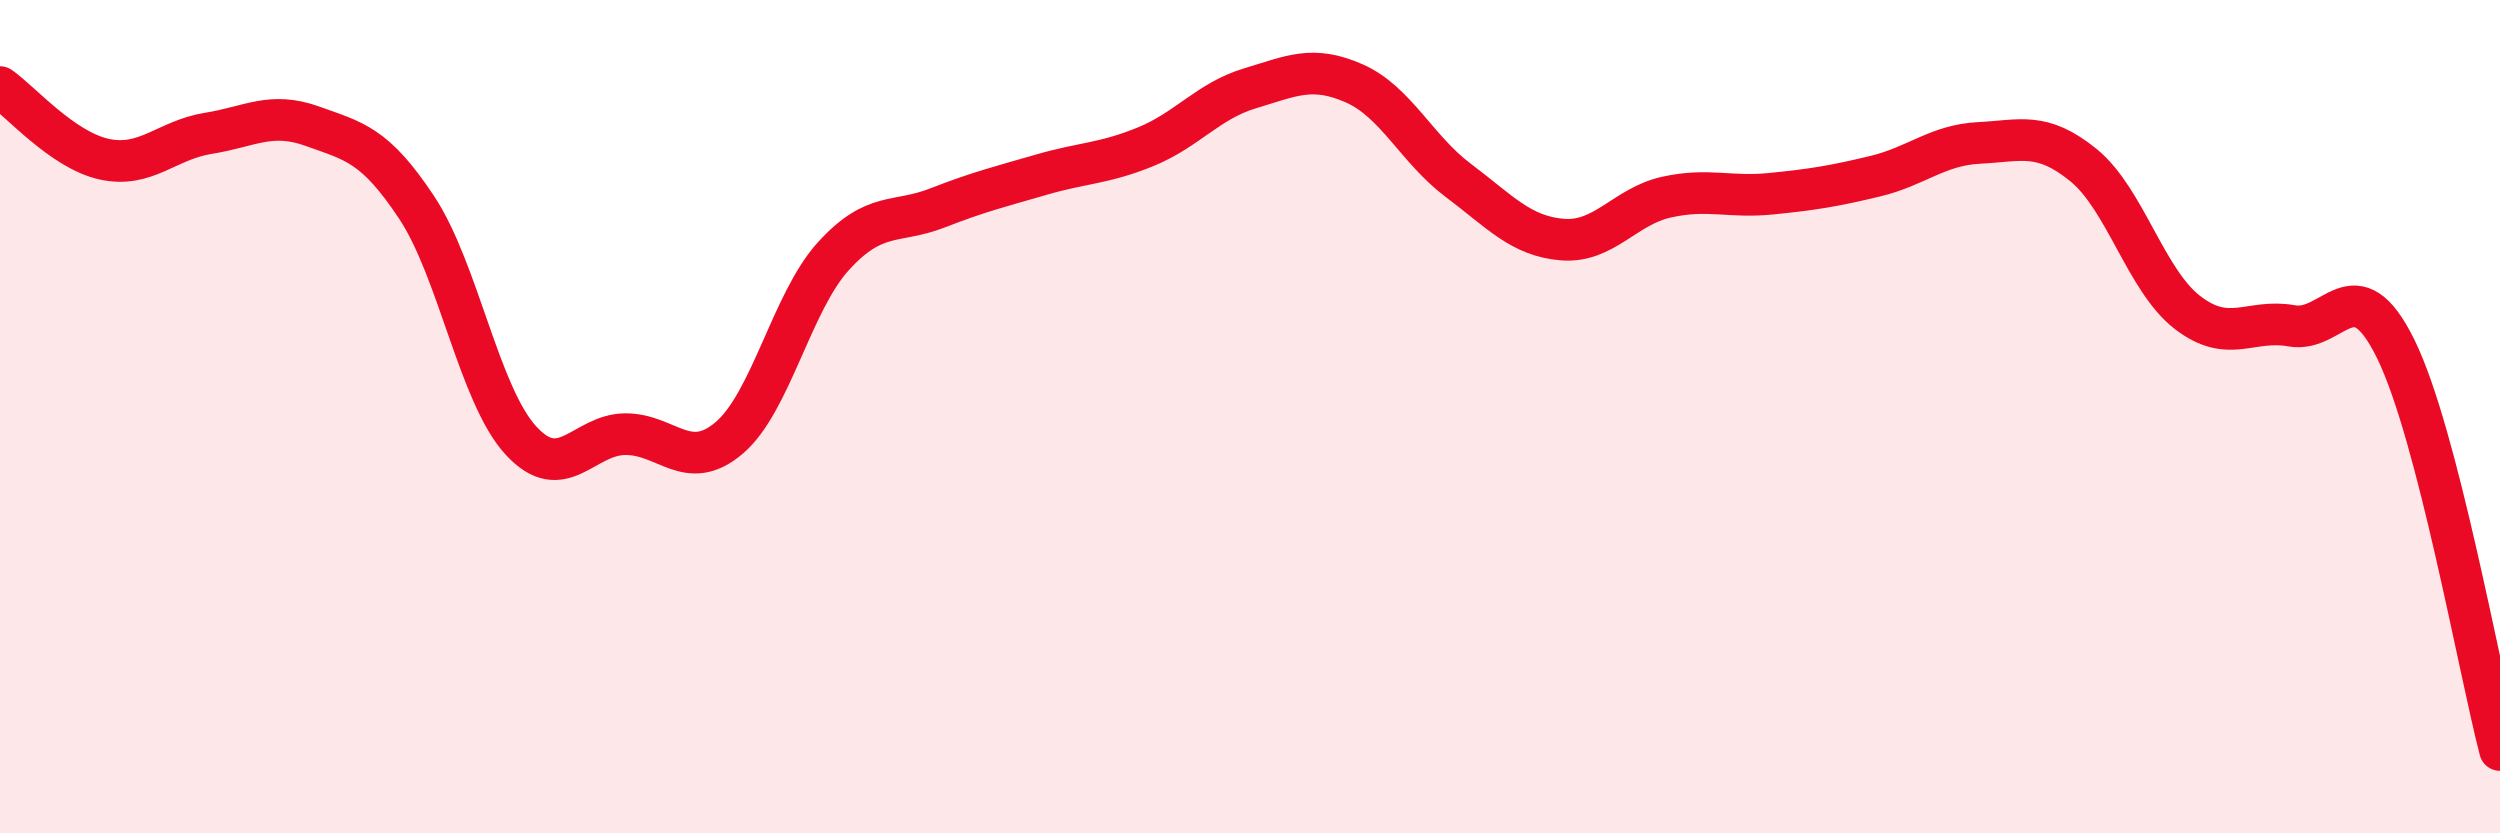 
    <svg width="60" height="20" viewBox="0 0 60 20" xmlns="http://www.w3.org/2000/svg">
      <path
        d="M 0,2.09 C 0.5,2.44 1.5,3.6 2.5,3.82 C 3.5,4.04 4,3.36 5,3.2 C 6,3.04 6.5,2.67 7.5,3.03 C 8.5,3.39 9,3.47 10,4.98 C 11,6.49 11.5,9.48 12.5,10.57 C 13.5,11.66 14,10.43 15,10.42 C 16,10.41 16.5,11.36 17.5,10.51 C 18.5,9.66 19,7.25 20,6.15 C 21,5.05 21.5,5.38 22.5,4.99 C 23.5,4.6 24,4.48 25,4.19 C 26,3.9 26.5,3.93 27.5,3.52 C 28.5,3.11 29,2.42 30,2.12 C 31,1.82 31.5,1.56 32.5,2 C 33.5,2.44 34,3.58 35,4.33 C 36,5.08 36.5,5.67 37.5,5.75 C 38.5,5.83 39,4.95 40,4.73 C 41,4.51 41.5,4.75 42.5,4.65 C 43.5,4.55 44,4.47 45,4.23 C 46,3.99 46.5,3.48 47.5,3.43 C 48.5,3.38 49,3.15 50,3.96 C 51,4.77 51.5,6.73 52.5,7.5 C 53.5,8.27 54,7.64 55,7.82 C 56,8 56.5,6.34 57.5,8.38 C 58.5,10.42 59.5,16.08 60,18L60 20L0 20Z"
        fill="#EB0A25"
        opacity="0.1"
        stroke-linecap="round"
        stroke-linejoin="round"
      />
      <path
        d="M 0,2.09 C 0.5,2.44 1.5,3.6 2.5,3.82 C 3.5,4.04 4,3.36 5,3.2 C 6,3.04 6.5,2.67 7.5,3.03 C 8.5,3.39 9,3.47 10,4.98 C 11,6.49 11.5,9.48 12.5,10.57 C 13.5,11.66 14,10.43 15,10.42 C 16,10.41 16.5,11.36 17.5,10.51 C 18.5,9.66 19,7.25 20,6.15 C 21,5.05 21.5,5.38 22.5,4.99 C 23.5,4.6 24,4.48 25,4.19 C 26,3.9 26.5,3.93 27.5,3.52 C 28.5,3.11 29,2.42 30,2.12 C 31,1.82 31.5,1.56 32.5,2 C 33.5,2.44 34,3.58 35,4.33 C 36,5.08 36.5,5.67 37.5,5.75 C 38.5,5.83 39,4.95 40,4.73 C 41,4.51 41.5,4.75 42.5,4.65 C 43.5,4.55 44,4.47 45,4.23 C 46,3.99 46.5,3.48 47.5,3.43 C 48.5,3.38 49,3.15 50,3.96 C 51,4.77 51.5,6.73 52.5,7.5 C 53.5,8.27 54,7.64 55,7.82 C 56,8 56.5,6.34 57.5,8.38 C 58.5,10.42 59.5,16.08 60,18"
        stroke="#EB0A25"
        stroke-width="1"
        fill="none"
        stroke-linecap="round"
        stroke-linejoin="round"
      />
    </svg>
  